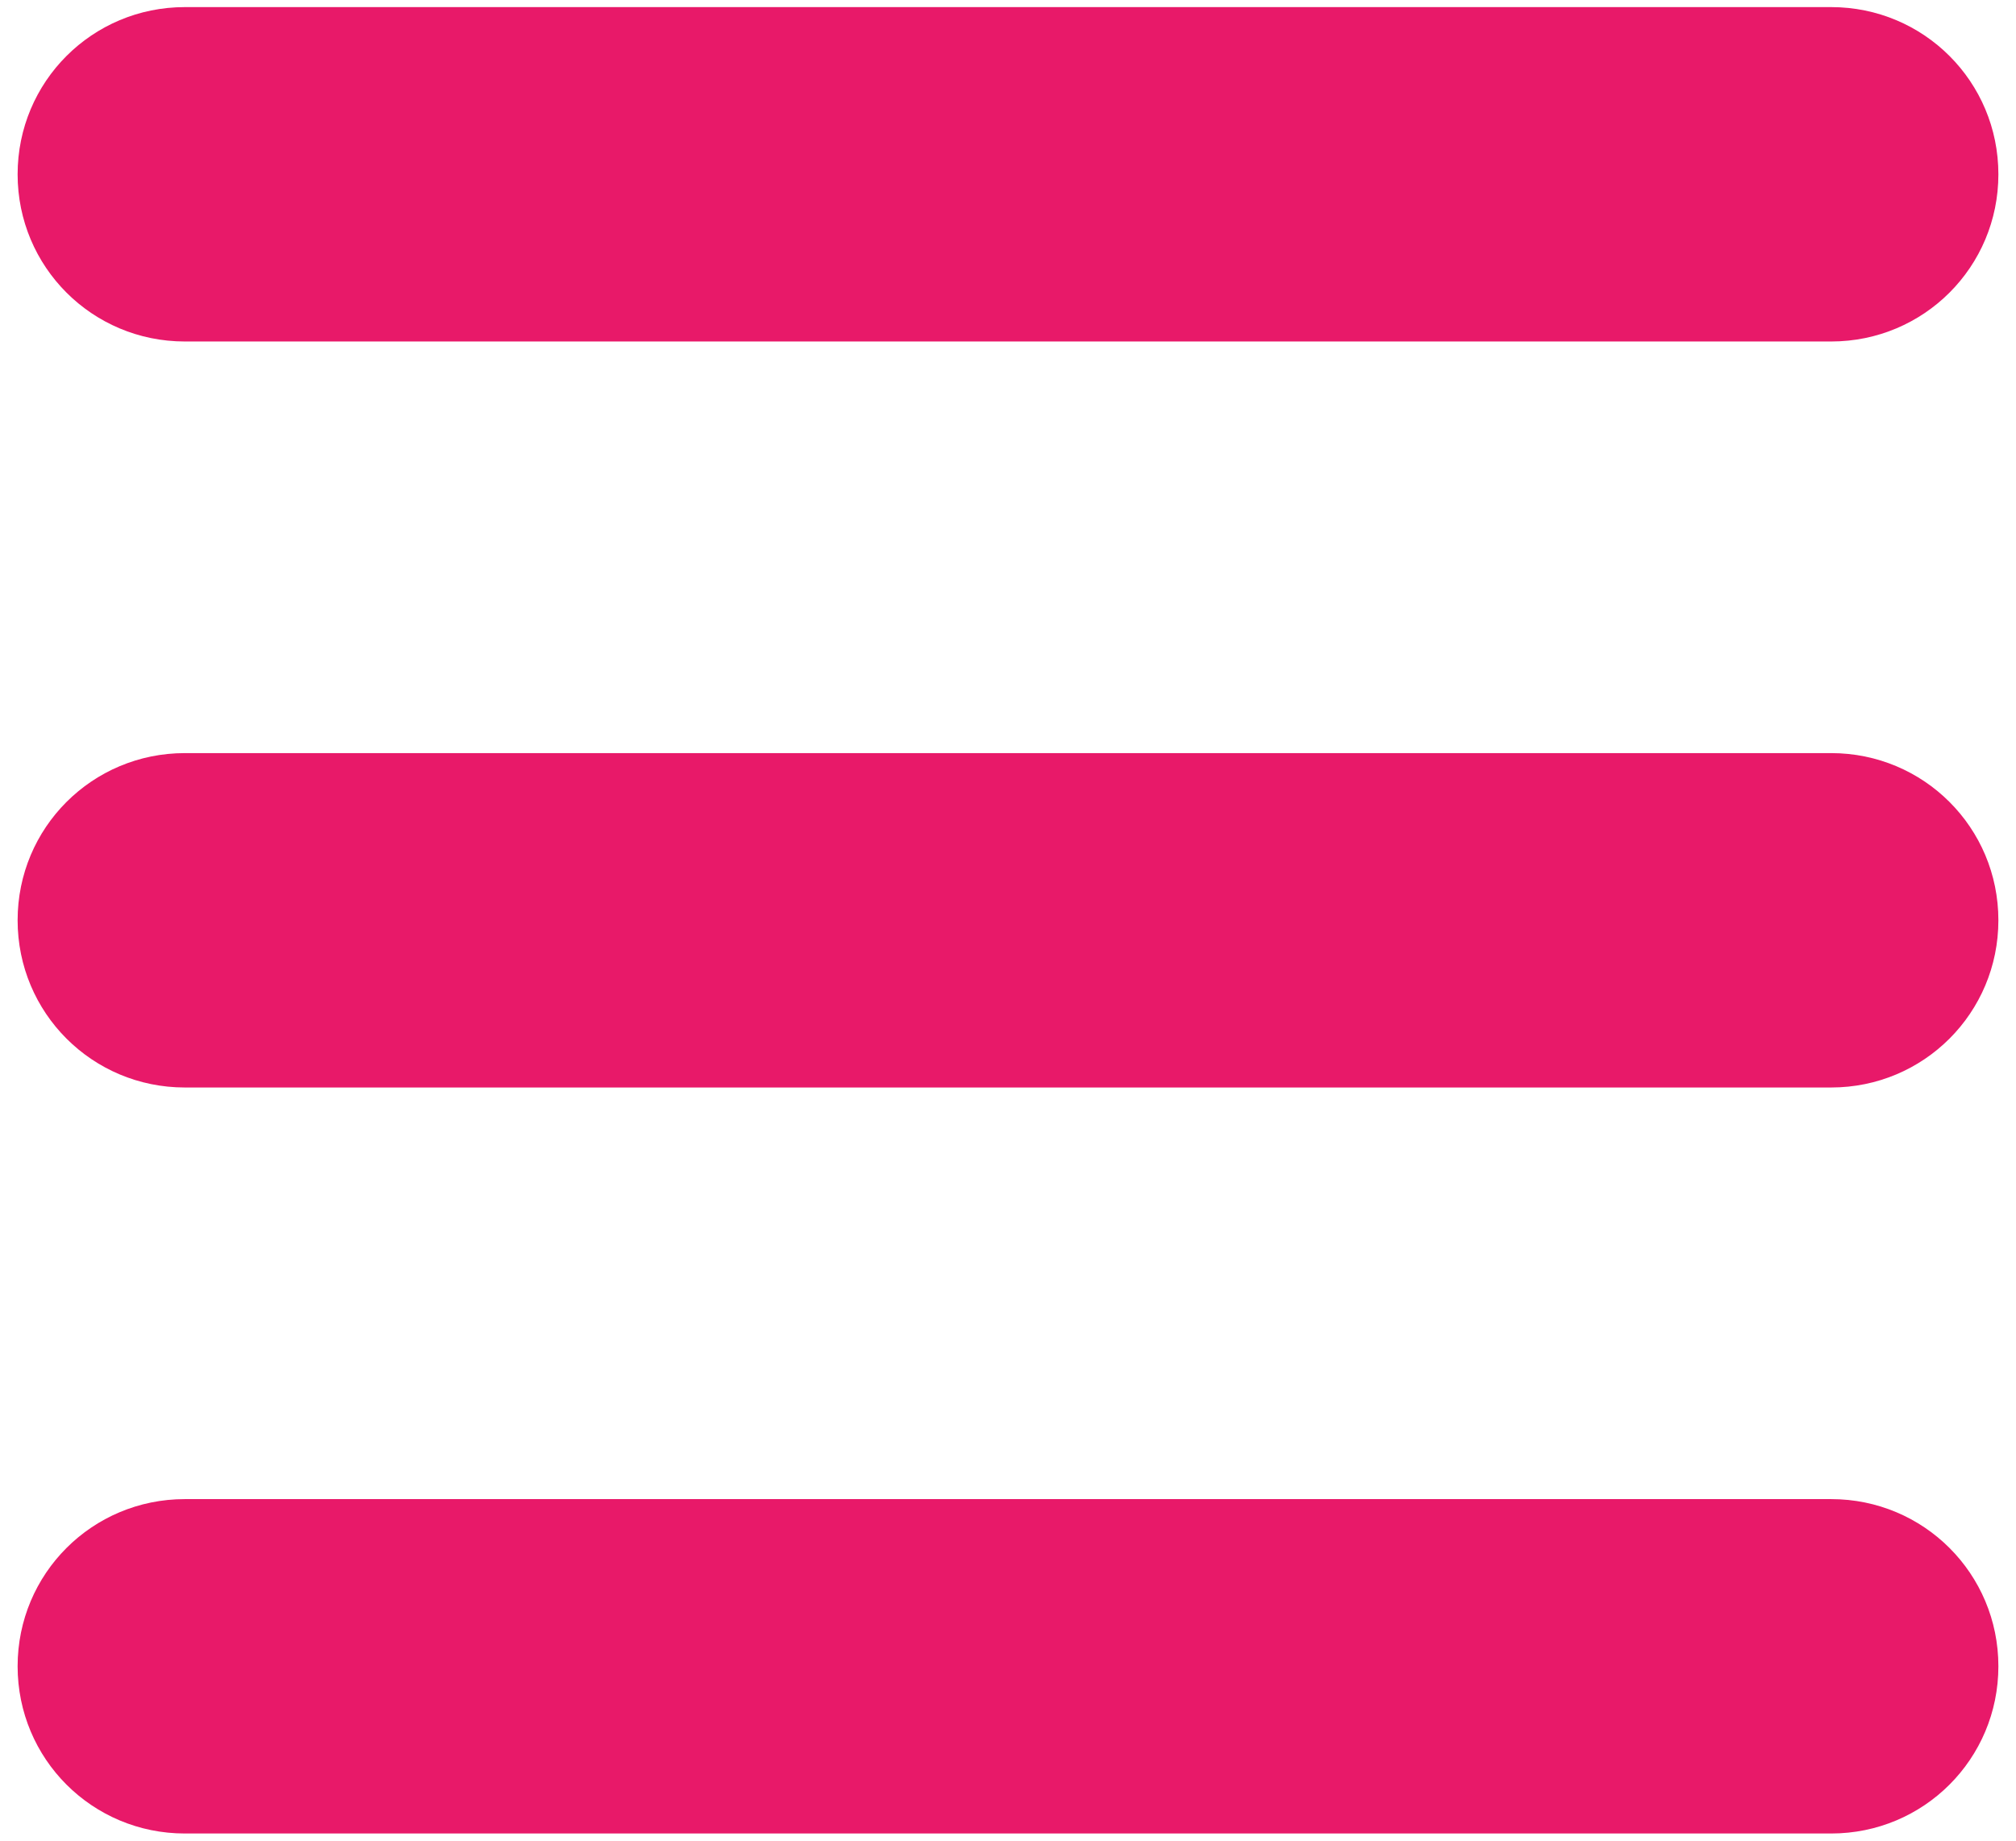 <svg width="23" height="21" viewBox="0 0 23 21" fill="none" xmlns="http://www.w3.org/2000/svg">
<path d="M20.891 3.896H2.109C1.052 3.896 0.201 3.045 0.201 1.989C0.201 0.932 1.052 0.081 2.109 0.081H20.891C21.948 0.081 22.799 0.932 22.799 1.989C22.799 3.045 21.948 3.896 20.891 3.896ZM22.799 10.499C22.799 9.443 21.948 8.592 20.891 8.592H2.109C1.052 8.592 0.201 9.443 0.201 10.499C0.201 11.556 1.052 12.407 2.109 12.407H20.891C21.948 12.407 22.799 11.556 22.799 10.499ZM22.799 19.01C22.799 17.954 21.948 17.103 20.891 17.103H2.109C1.052 17.103 0.201 17.954 0.201 19.01C0.201 20.067 1.052 20.918 2.109 20.918H20.891C21.948 20.918 22.799 20.067 22.799 19.01Z" fill="#E81969"/>
</svg>
